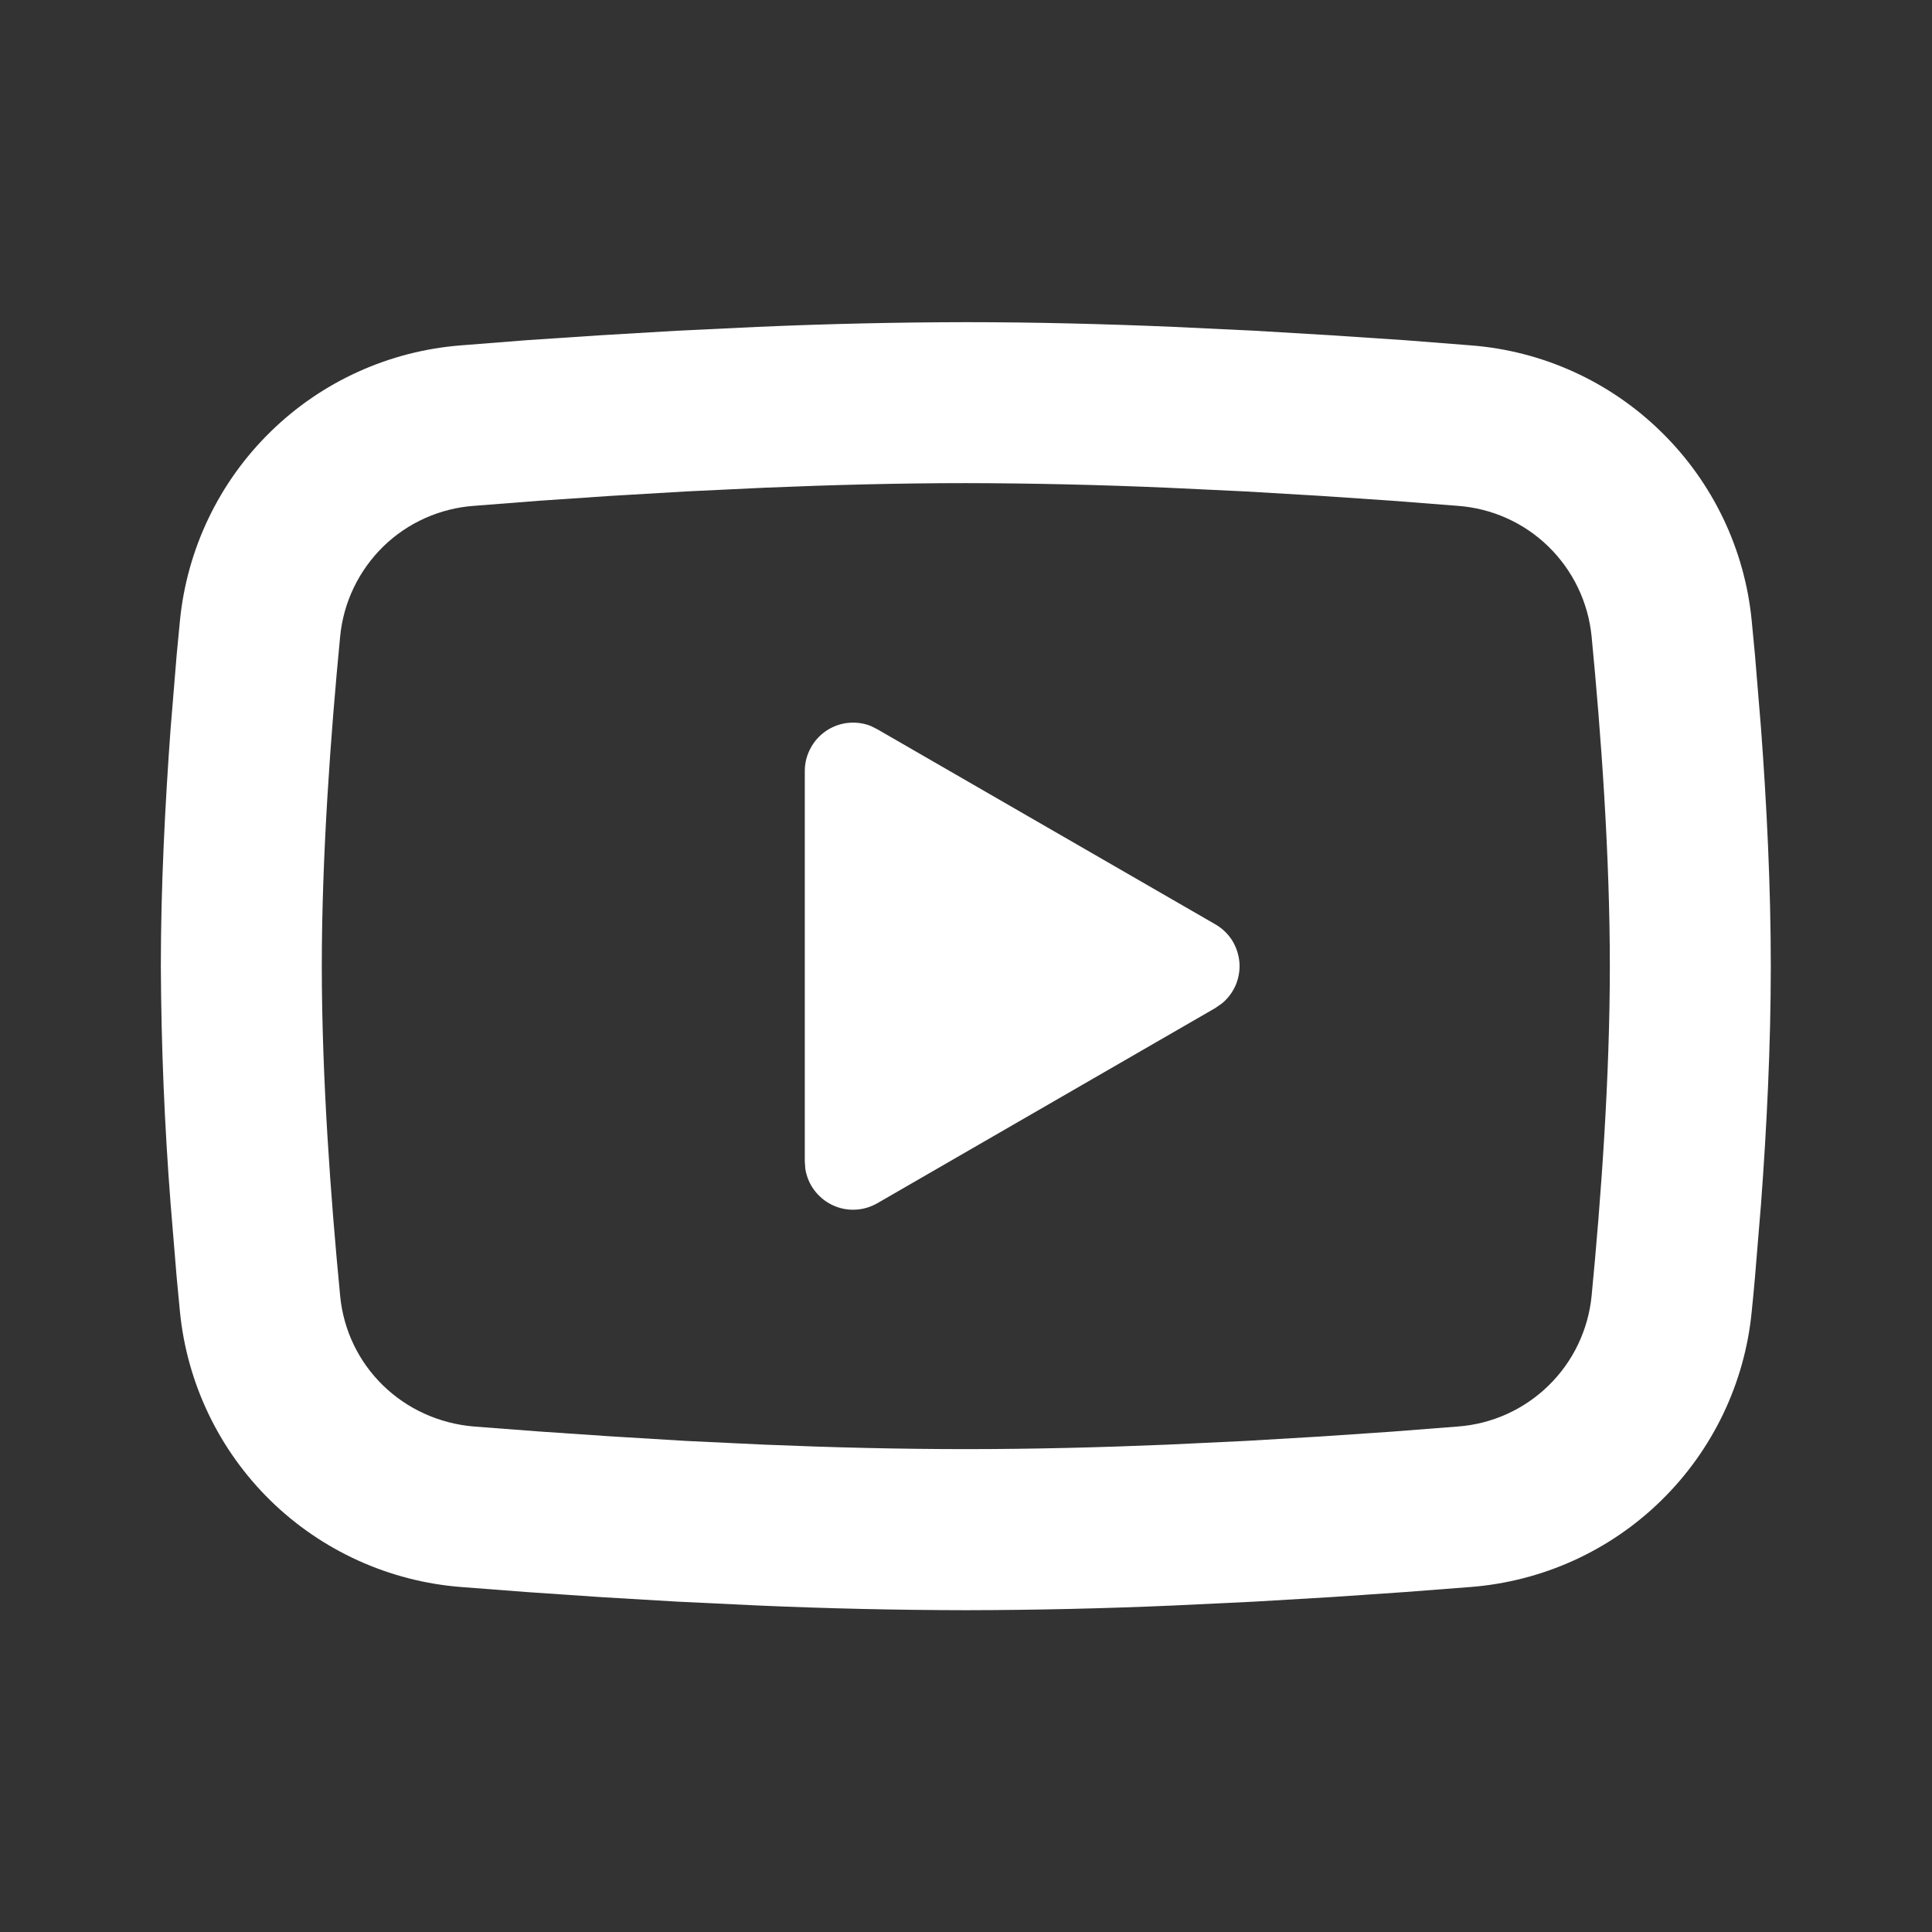 <svg width="16" height="16" viewBox="0 0 16 16" fill="none" xmlns="http://www.w3.org/2000/svg">
<rect x="0" y="0" width="16" height="16" fill="#333333" stroke="none"/>
<g id="mingcute:youtube-line" clip-path="url(#clip0_1705_2669)">
<g id="Group">
<path id="Vector" d="M7.999 2.668C8.569 2.668 9.153 2.683 9.72 2.707L10.389 2.739L11.03 2.777L11.63 2.817L12.178 2.86C12.773 2.905 13.332 3.159 13.758 3.577C14.184 3.994 14.45 4.548 14.507 5.142L14.534 5.425L14.584 6.032C14.631 6.661 14.665 7.346 14.665 8.001C14.665 8.657 14.631 9.342 14.584 9.971L14.534 10.577C14.525 10.675 14.517 10.769 14.507 10.861C14.45 11.454 14.184 12.009 13.758 12.426C13.332 12.844 12.772 13.097 12.177 13.143L11.631 13.185L11.031 13.226L10.389 13.264L9.72 13.296C9.147 13.321 8.573 13.334 7.999 13.335C7.425 13.334 6.851 13.321 6.277 13.296L5.608 13.264L4.967 13.226L4.367 13.185L3.819 13.143C3.225 13.097 2.665 12.843 2.239 12.426C1.813 12.008 1.548 11.454 1.49 10.861L1.463 10.577L1.413 9.971C1.362 9.315 1.335 8.659 1.332 8.001C1.332 7.346 1.367 6.661 1.413 6.032L1.463 5.425C1.472 5.328 1.481 5.234 1.49 5.142C1.548 4.548 1.813 3.994 2.239 3.577C2.665 3.159 3.224 2.906 3.819 2.86L4.366 2.817L4.966 2.777L5.607 2.739L6.277 2.707C6.85 2.682 7.424 2.669 7.999 2.668ZM7.999 4.001C7.449 4.001 6.883 4.016 6.332 4.039L5.68 4.07L5.054 4.107L4.466 4.147L3.927 4.189C3.644 4.209 3.377 4.328 3.174 4.526C2.971 4.725 2.844 4.988 2.817 5.271C2.739 6.077 2.665 7.08 2.665 8.001C2.665 8.923 2.739 9.926 2.817 10.732C2.873 11.313 3.335 11.765 3.927 11.814L4.466 11.855L5.054 11.895L5.68 11.933L6.332 11.964C6.883 11.987 7.449 12.001 7.999 12.001C8.549 12.001 9.115 11.987 9.665 11.964L10.317 11.933L10.943 11.896L11.531 11.856L12.07 11.814C12.353 11.794 12.62 11.674 12.823 11.476C13.027 11.278 13.153 11.014 13.181 10.732C13.259 9.926 13.332 8.923 13.332 8.001C13.332 7.08 13.259 6.077 13.181 5.271C13.153 4.988 13.027 4.725 12.823 4.526C12.62 4.328 12.353 4.209 12.07 4.189L11.531 4.147L10.943 4.107L10.317 4.07L9.665 4.039C9.11 4.015 8.554 4.002 7.999 4.001ZM6.665 6.385C6.665 6.319 6.681 6.255 6.712 6.198C6.742 6.14 6.786 6.091 6.84 6.054C6.894 6.017 6.956 5.994 7.02 5.987C7.085 5.98 7.151 5.988 7.211 6.012L7.265 6.039L10.065 7.655C10.121 7.687 10.168 7.732 10.203 7.786C10.237 7.841 10.258 7.902 10.264 7.967C10.27 8.031 10.259 8.095 10.235 8.155C10.21 8.214 10.171 8.267 10.122 8.308L10.065 8.348L7.265 9.965C7.209 9.997 7.145 10.016 7.08 10.018C7.015 10.021 6.95 10.007 6.892 9.979C6.833 9.951 6.782 9.908 6.743 9.856C6.704 9.804 6.679 9.742 6.669 9.678L6.665 9.618V6.385Z" fill="white"/>
</g>
</g>
<defs>
<clipPath id="clip0_1705_2669">
<rect width="16" height="16" fill="white"/>
</clipPath>
</defs>
</svg>
